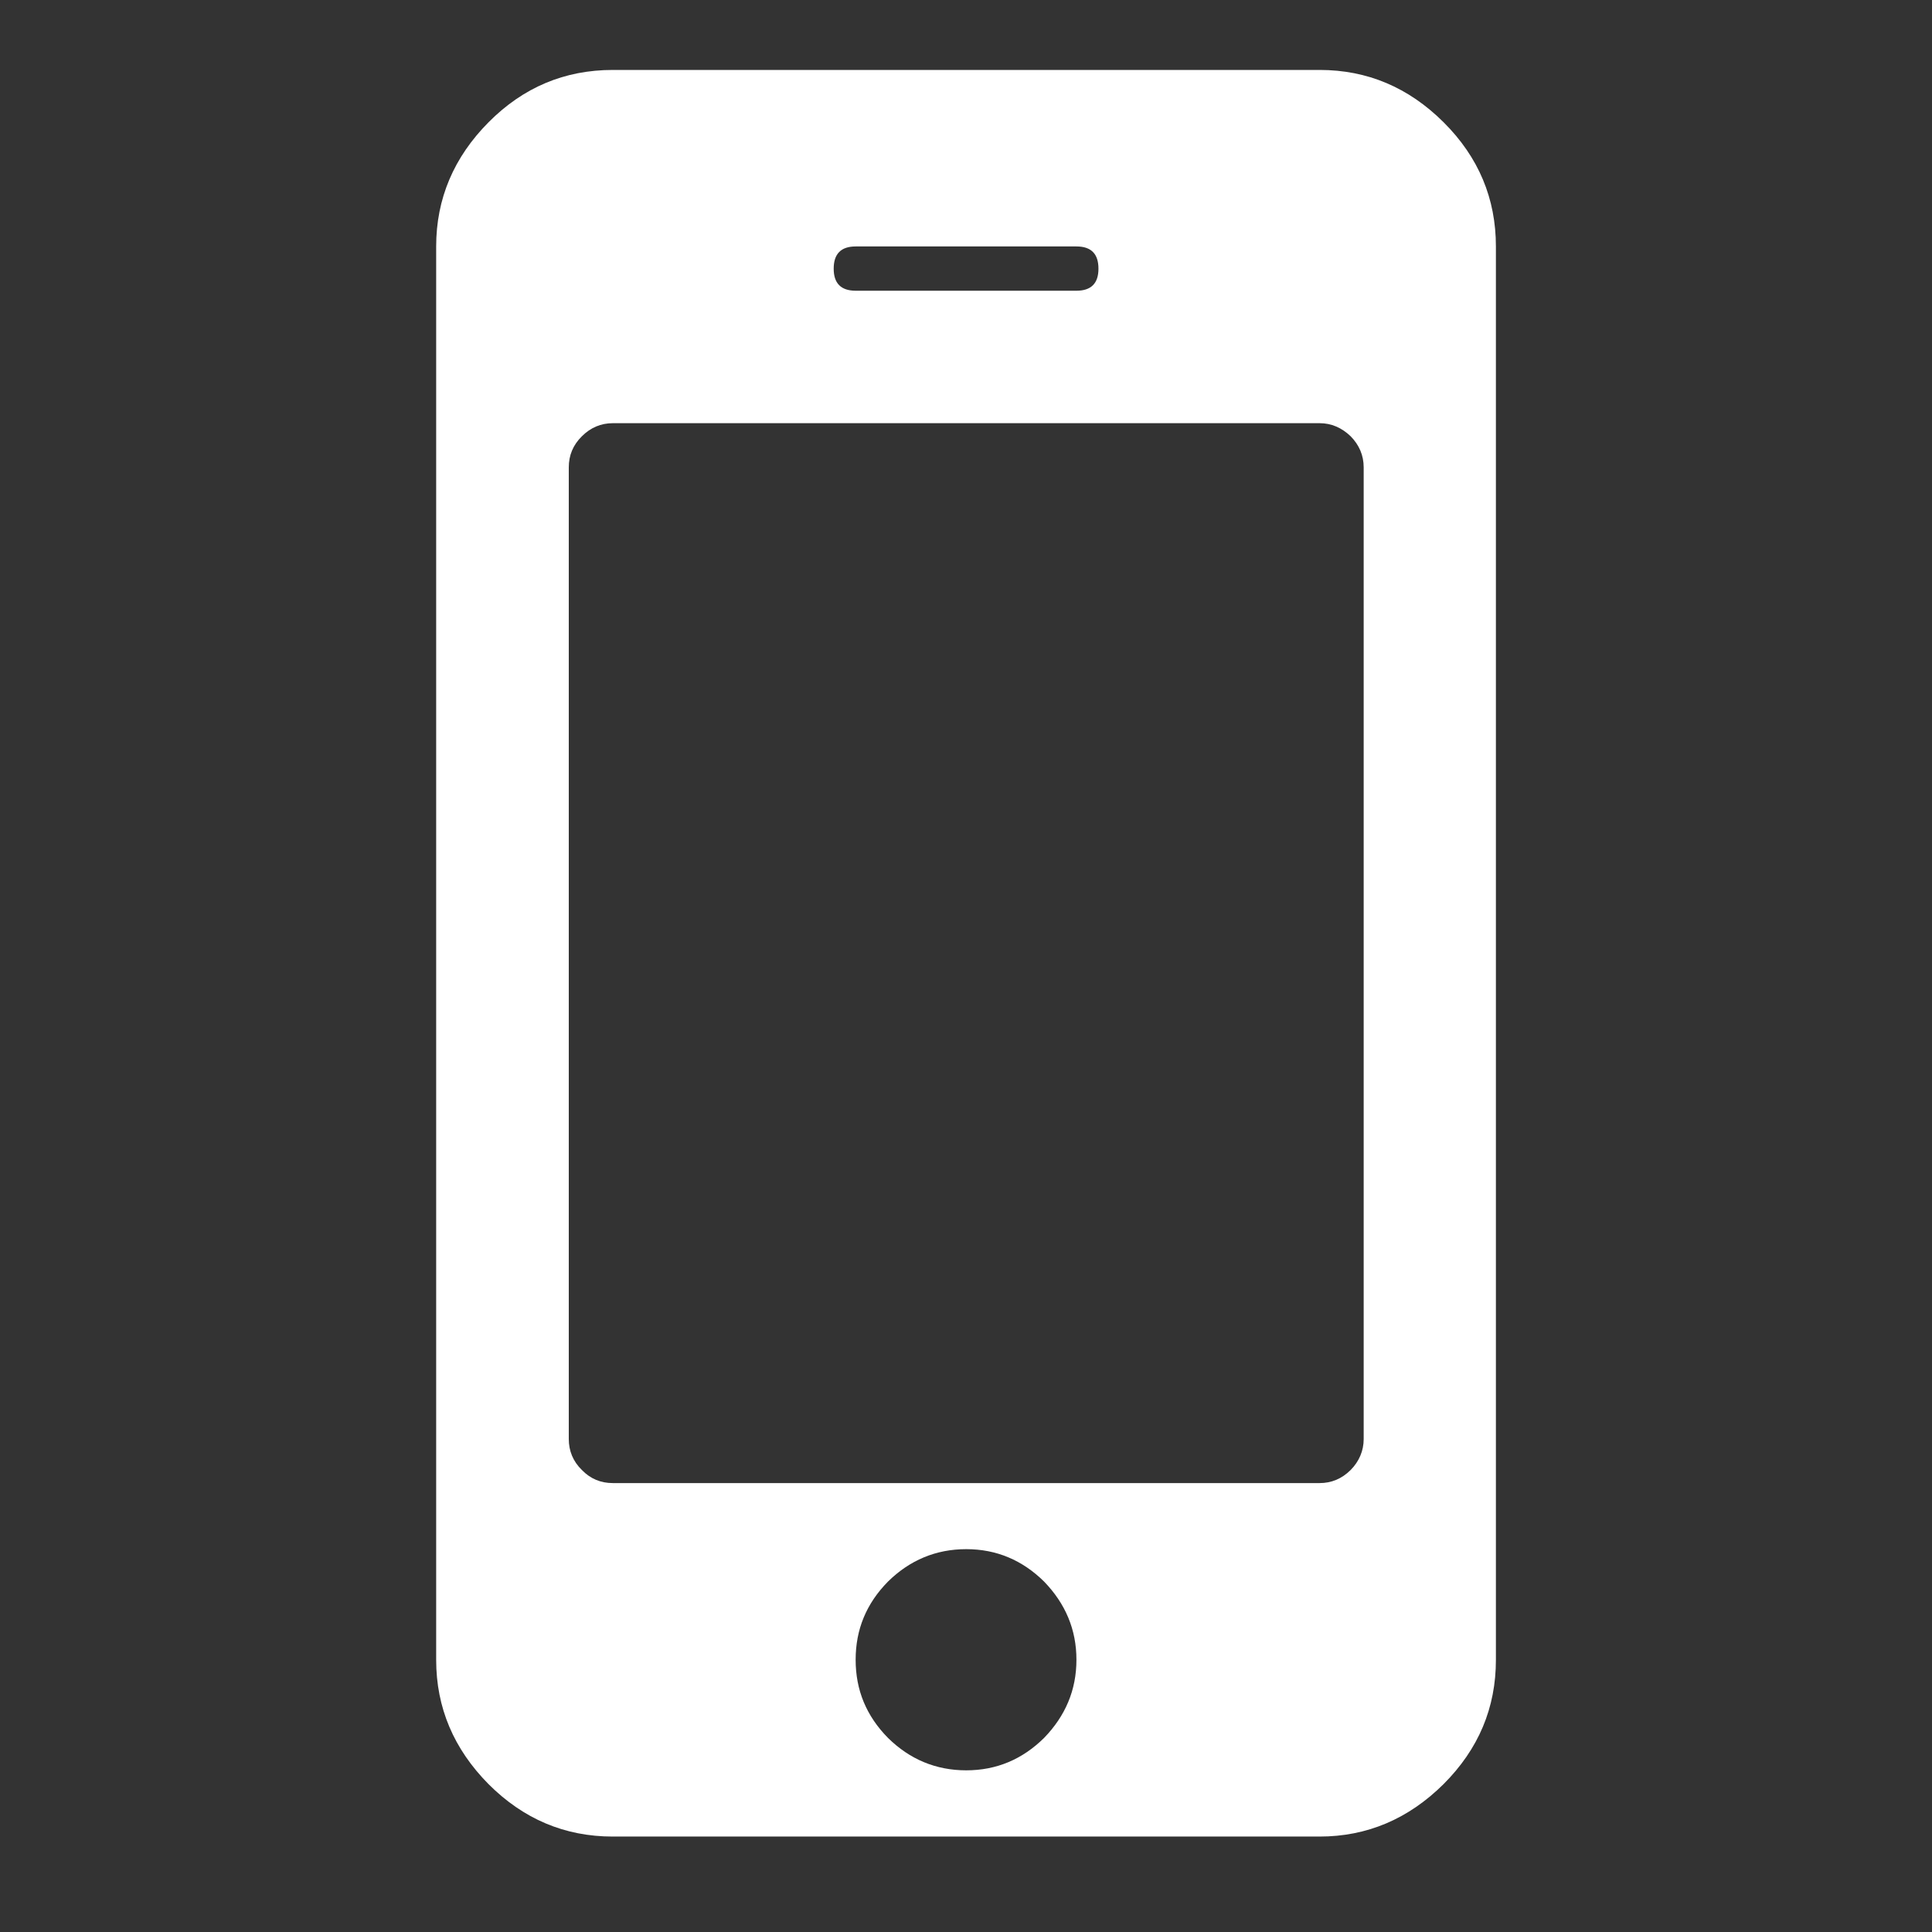 <?xml version="1.0" encoding="utf-8"?>
<!-- Generator: Adobe Illustrator 15.1.0, SVG Export Plug-In . SVG Version: 6.00 Build 0)  -->
<!DOCTYPE svg PUBLIC "-//W3C//DTD SVG 1.1//EN" "http://www.w3.org/Graphics/SVG/1.1/DTD/svg11.dtd">
<svg version="1.1" id="Layer_1" xmlns="http://www.w3.org/2000/svg" xmlns:xlink="http://www.w3.org/1999/xlink" x="0px" y="0px"
	 width="25px" height="25px" viewBox="0 0 25 25" enable-background="new 0 0 25 25" xml:space="preserve">
<rect x="0" y="0" width="25" height="25" fill="#333333" stroke="none"/>
<path fill="#FFFFFF" d="M19.357,3.189v18.289c0,0.62-0.223,1.154-0.678,1.609c-0.454,0.45-0.989,0.678-1.604,0.678H7.93
	c-0.624,0-1.158-0.228-1.608-0.678c-0.45-0.455-0.678-0.989-0.678-1.609V3.189c0-0.617,0.228-1.154,0.678-1.607
	C6.771,1.13,7.306,0.905,7.93,0.905h9.146c0.615,0,1.15,0.225,1.604,0.677C19.135,2.035,19.357,2.572,19.357,3.189z M17.646,18.621
	V6.048c0-0.156-0.058-0.29-0.169-0.403c-0.116-0.111-0.25-0.169-0.401-0.169H7.93c-0.155,0-0.289,0.058-0.4,0.169
	c-0.116,0.114-0.17,0.248-0.17,0.403v12.573c0,0.151,0.054,0.289,0.17,0.401c0.111,0.115,0.245,0.169,0.4,0.169h9.146
	c0.151,0,0.285-0.054,0.401-0.169C17.588,18.91,17.646,18.772,17.646,18.621z M13.929,3.762c0.191,0,0.285-0.096,0.285-0.285
	c0-0.192-0.094-0.288-0.285-0.288h-2.856c-0.191,0-0.285,0.096-0.285,0.288c0,0.189,0.094,0.285,0.285,0.285H13.929L13.929,3.762z
	 M13.51,22.489c0.276-0.285,0.419-0.619,0.419-1.012c0-0.392-0.143-0.727-0.419-1.012c-0.28-0.276-0.615-0.419-1.007-0.419
	c-0.393,0-0.731,0.143-1.012,0.419c-0.281,0.285-0.419,0.62-0.419,1.012c0,0.393,0.138,0.727,0.419,1.012
	c0.28,0.276,0.619,0.419,1.012,0.419C12.895,22.908,13.229,22.766,13.51,22.489z"/>
</svg>
